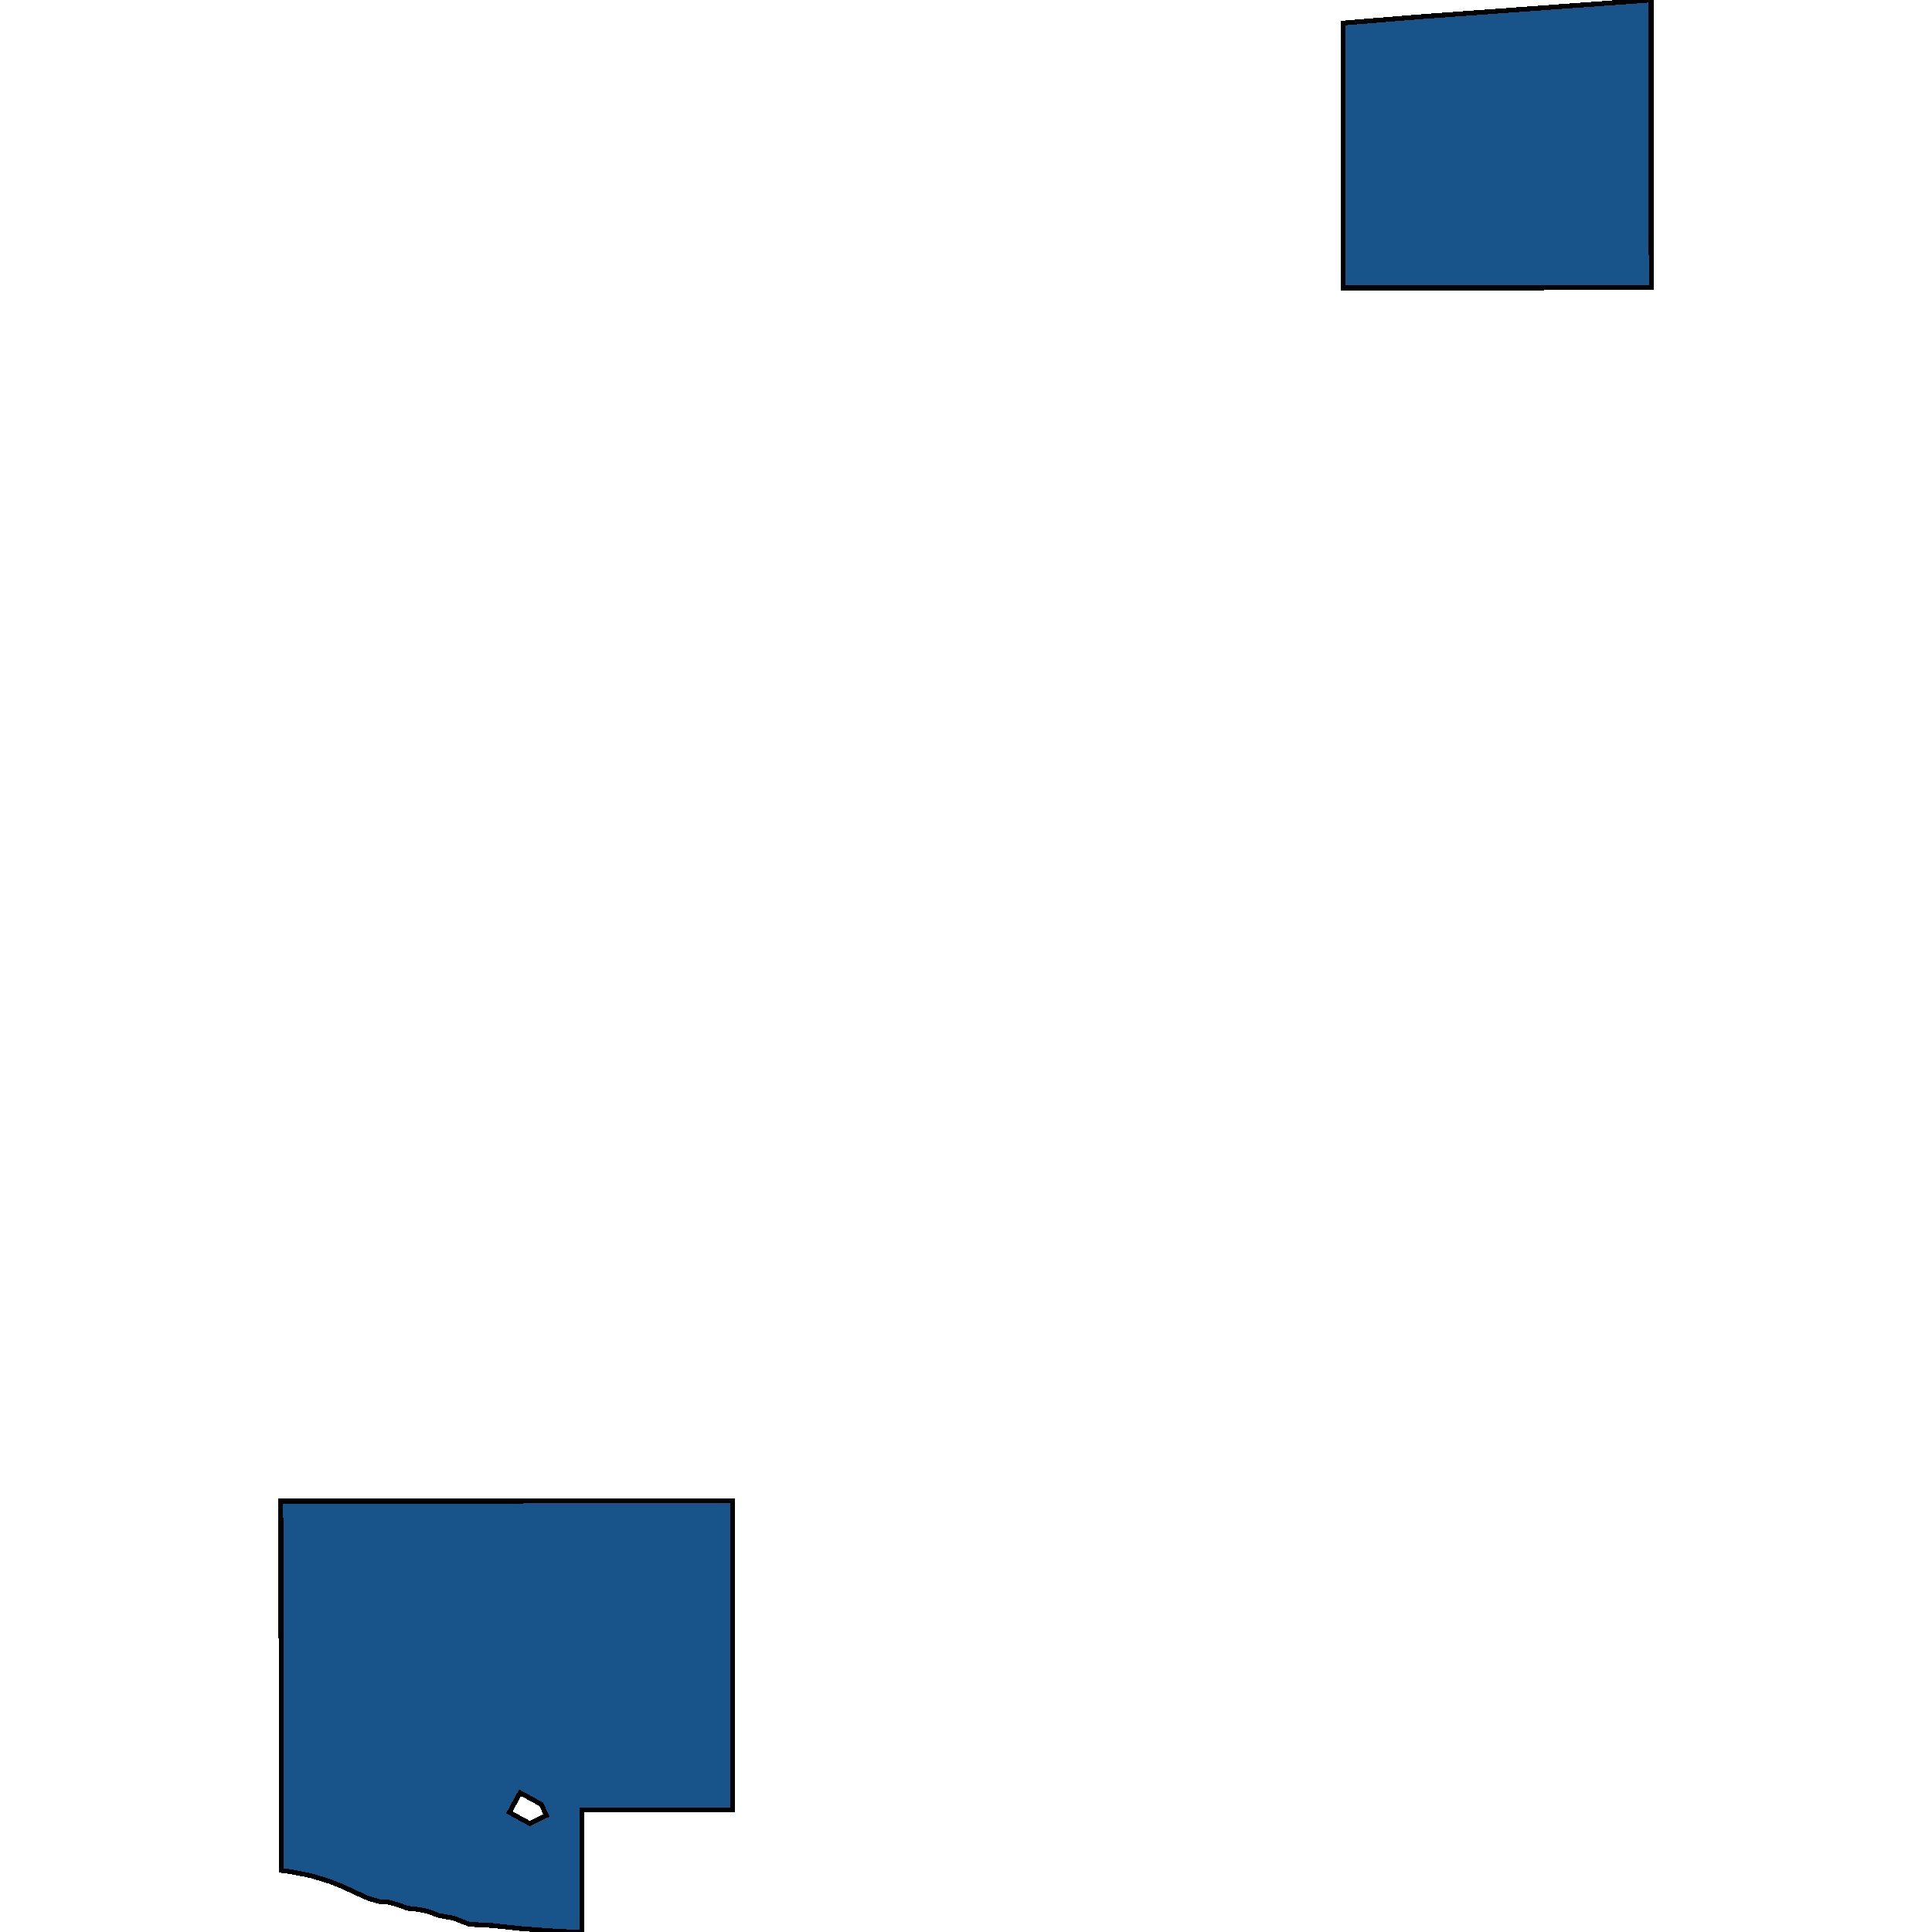 <svg xmlns="http://www.w3.org/2000/svg" width="400" height="400"><path style="stroke: black; fill: #18548a; shape-rendering: crispEdges; stroke-width: 1px;" d="M58.234,374.716L58.235,373.155L58.135,310.801L89.322,310.786L151.697,310.764L151.691,316.636L151.624,373.195L151.622,374.756L120.493,374.741L120.468,400L117.432,399.949L113.141,399.705L107.651,399.268L101.992,398.657L97.186,398.404L93.943,397.144L90.861,396.576L89.345,396.004L88.471,395.675L86.416,395.297L84.358,395.089L82.48,394.369L80.427,393.818L78.882,393.793L76.317,393.061L73.93,391.988L70.861,390.559L68.131,389.481L64.541,388.388L62.829,388.015L59.746,387.447L58.226,387.252L58.233,378.362ZM105.732,374.734L105.463,375.228L109.656,377.535L113.141,375.866L112.605,374.736L112.042,373.553L111.354,373.174L107.683,371.155L106.583,373.173ZM280.698,59.602L279.654,59.603L278.095,59.604L278.05,4.781L279.609,4.653L294.525,3.432L341.827,0L341.84,20.796L341.865,59.566Z"></path></svg>